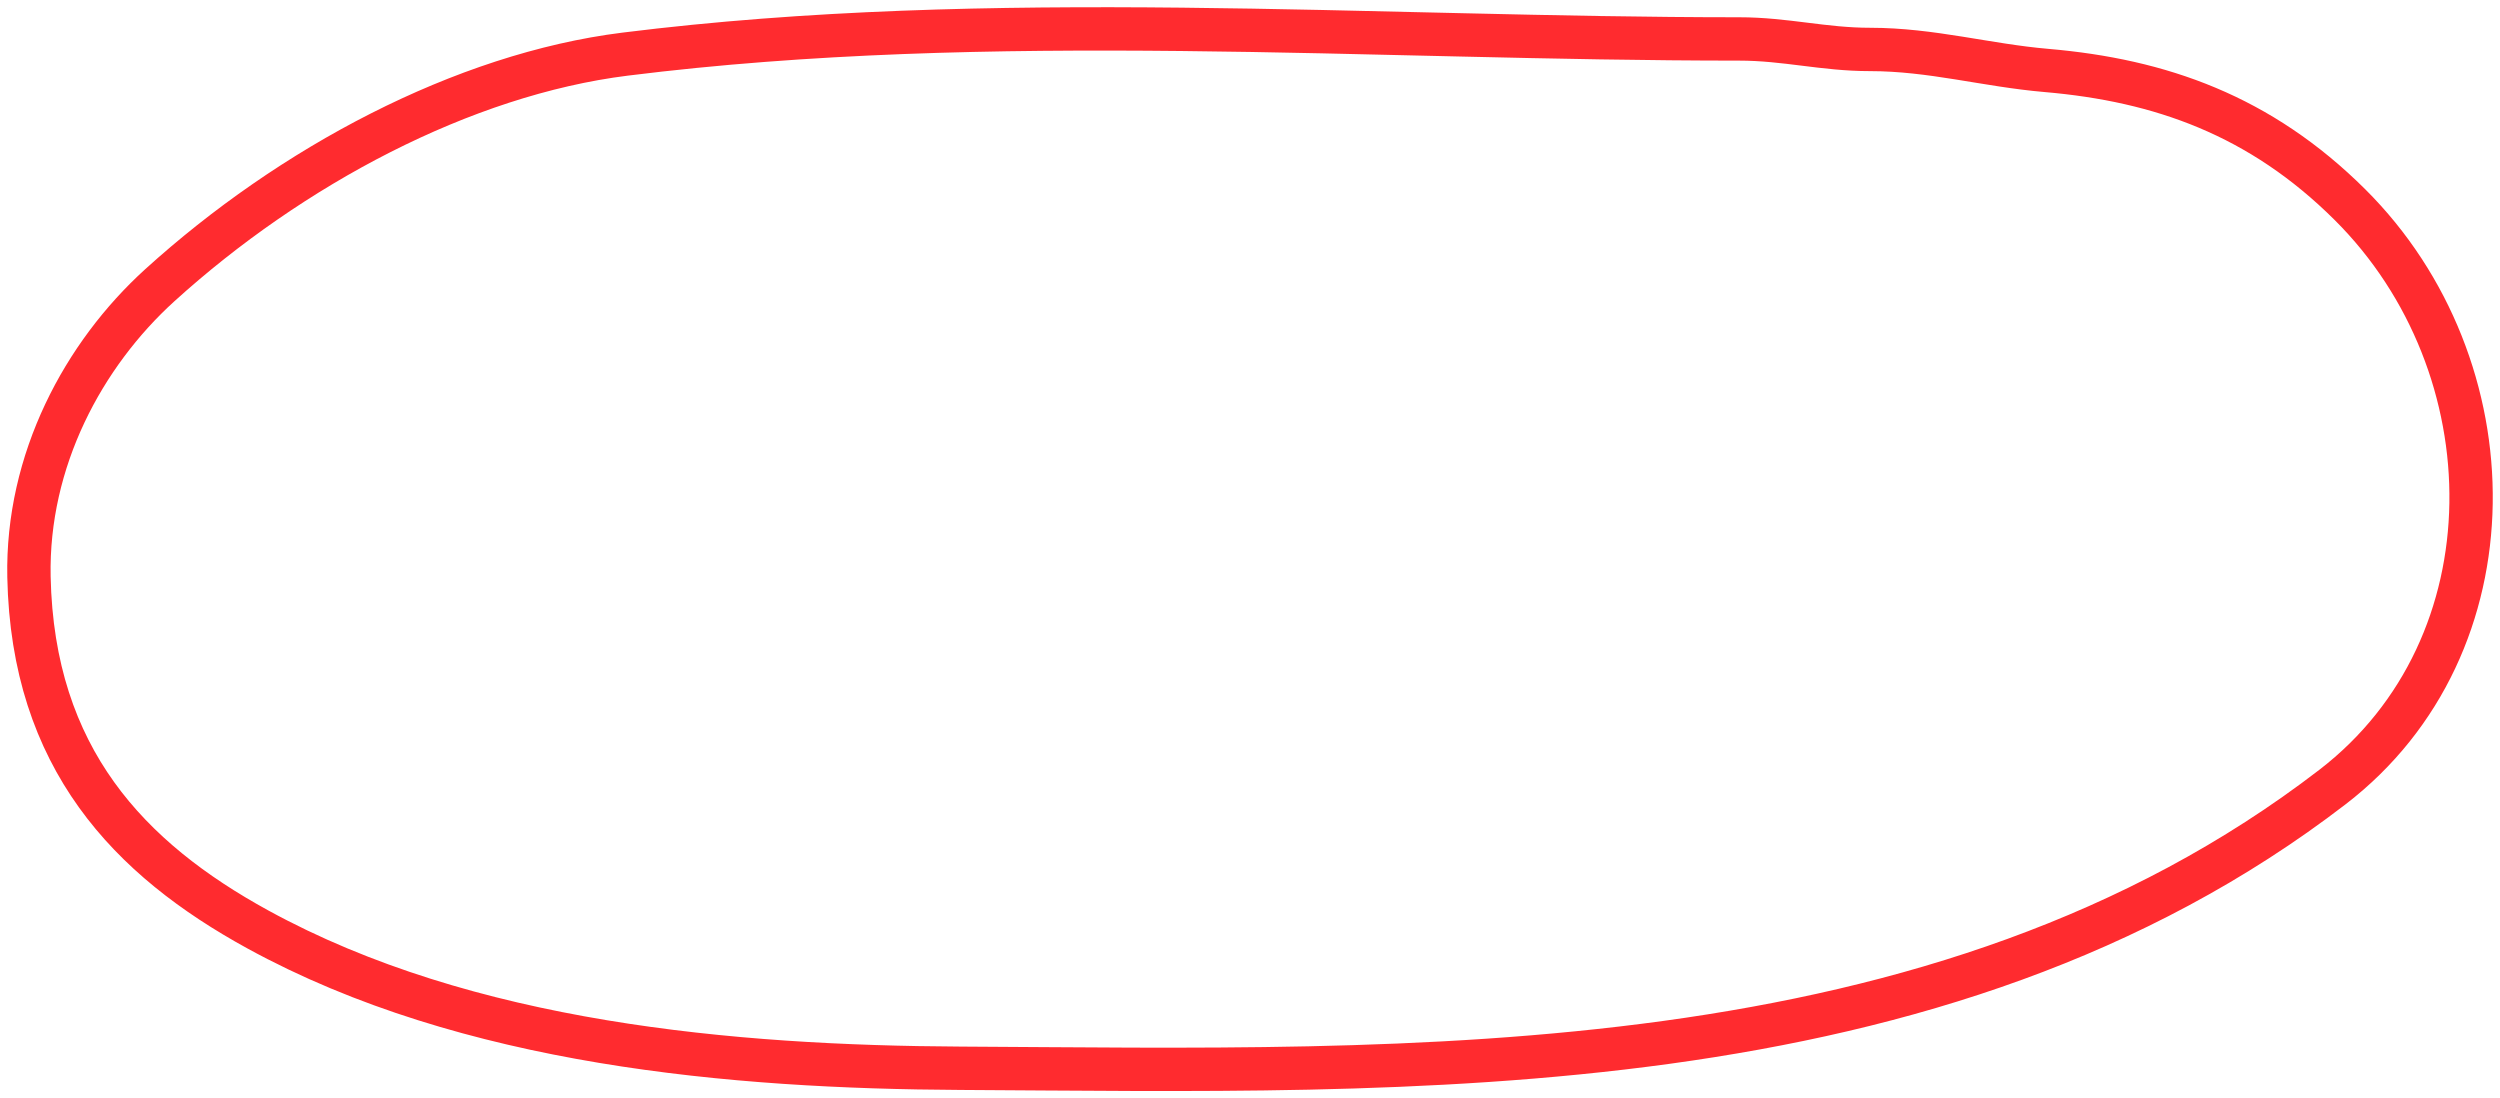 <?xml version="1.0" encoding="UTF-8"?> <svg xmlns="http://www.w3.org/2000/svg" width="173" height="76" viewBox="0 0 173 76" fill="none"> <path d="M43.265 3.745C68.651 0.572 94.853 2.695 120.351 2.695C123.572 2.695 126.188 3.422 129.408 3.422C133.667 3.422 137.452 4.518 141.619 4.876C149.491 5.553 156.411 7.985 162.618 14.163C173.845 25.338 174.137 44.673 161.41 54.461C134.101 75.463 97.504 74.088 66.478 73.924C50.741 73.84 32.363 72.273 17.838 64.314C8.943 59.439 2.263 52.478 2.005 39.925C1.84 31.859 5.764 24.541 11.062 19.735C20.115 11.525 32.026 5.15 43.265 3.745Z" stroke="#FF2B2F" stroke-width="3" stroke-linecap="round"></path> </svg> 
